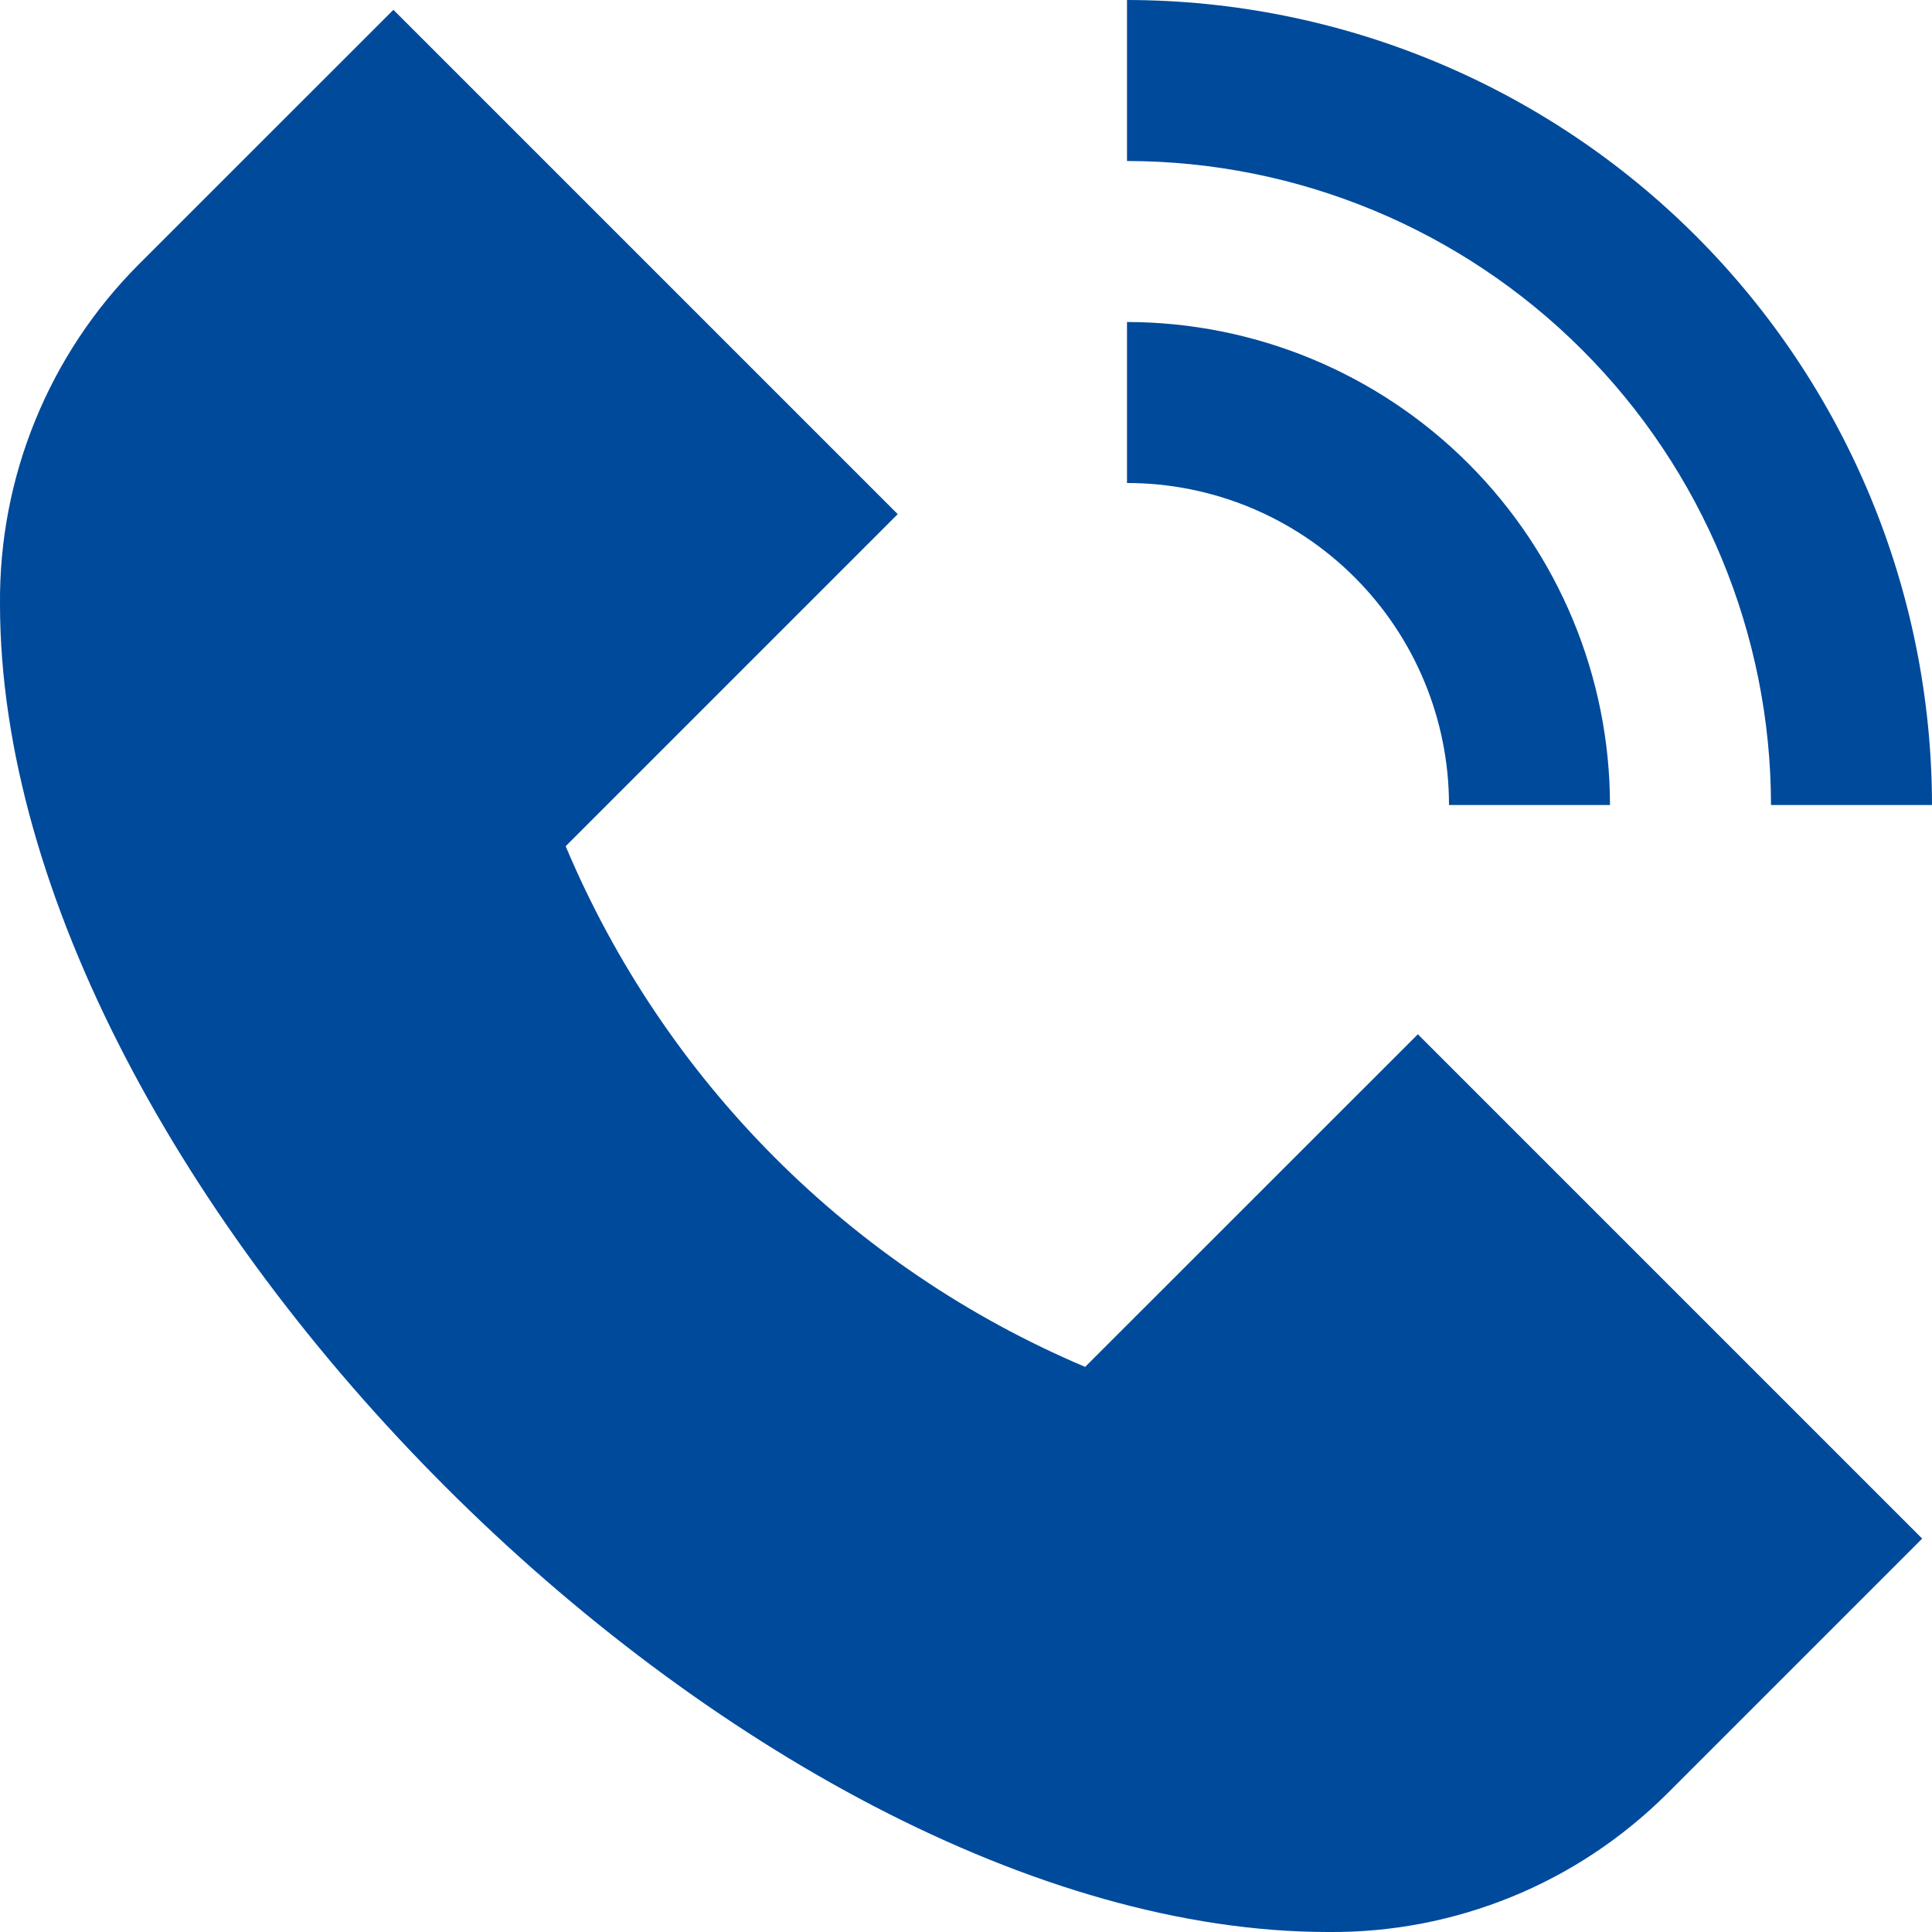 <?xml version="1.0" encoding="UTF-8"?> <svg xmlns="http://www.w3.org/2000/svg" width="24" height="24" viewBox="0 0 24 24" fill="none"><g clip-path="url(#clip0_277_109)"><path d="M17.613 12.848L23.878 19.113L20.707 22.284C20.154 22.834 19.498 23.27 18.776 23.564C18.053 23.859 17.28 24.007 16.5 24C9.252 24 -4.90393e-05 14.748 -4.90393e-05 7.5C-0.006 6.72 0.142 5.946 0.437 5.224C0.731 4.502 1.166 3.845 1.716 3.292L4.887 0.122L11.152 6.387L7.027 10.512C8.253 13.426 10.569 15.747 13.48 16.98L17.613 12.848ZM22 10H24C23.997 7.349 22.942 4.807 21.068 2.932C19.193 1.057 16.651 0.003 14 0V2C16.121 2.002 18.154 2.846 19.654 4.346C21.154 5.846 21.998 7.879 22 10ZM18 10H20C19.998 8.409 19.366 6.884 18.241 5.759C17.116 4.634 15.591 4.002 14 4V6C15.061 6 16.078 6.421 16.828 7.172C17.578 7.922 18 8.939 18 10Z" fill="#004A9B"></path></g><defs><clipPath id="clip0_277_109"><rect width="24" height="24" fill="white"></rect></clipPath></defs></svg> 
